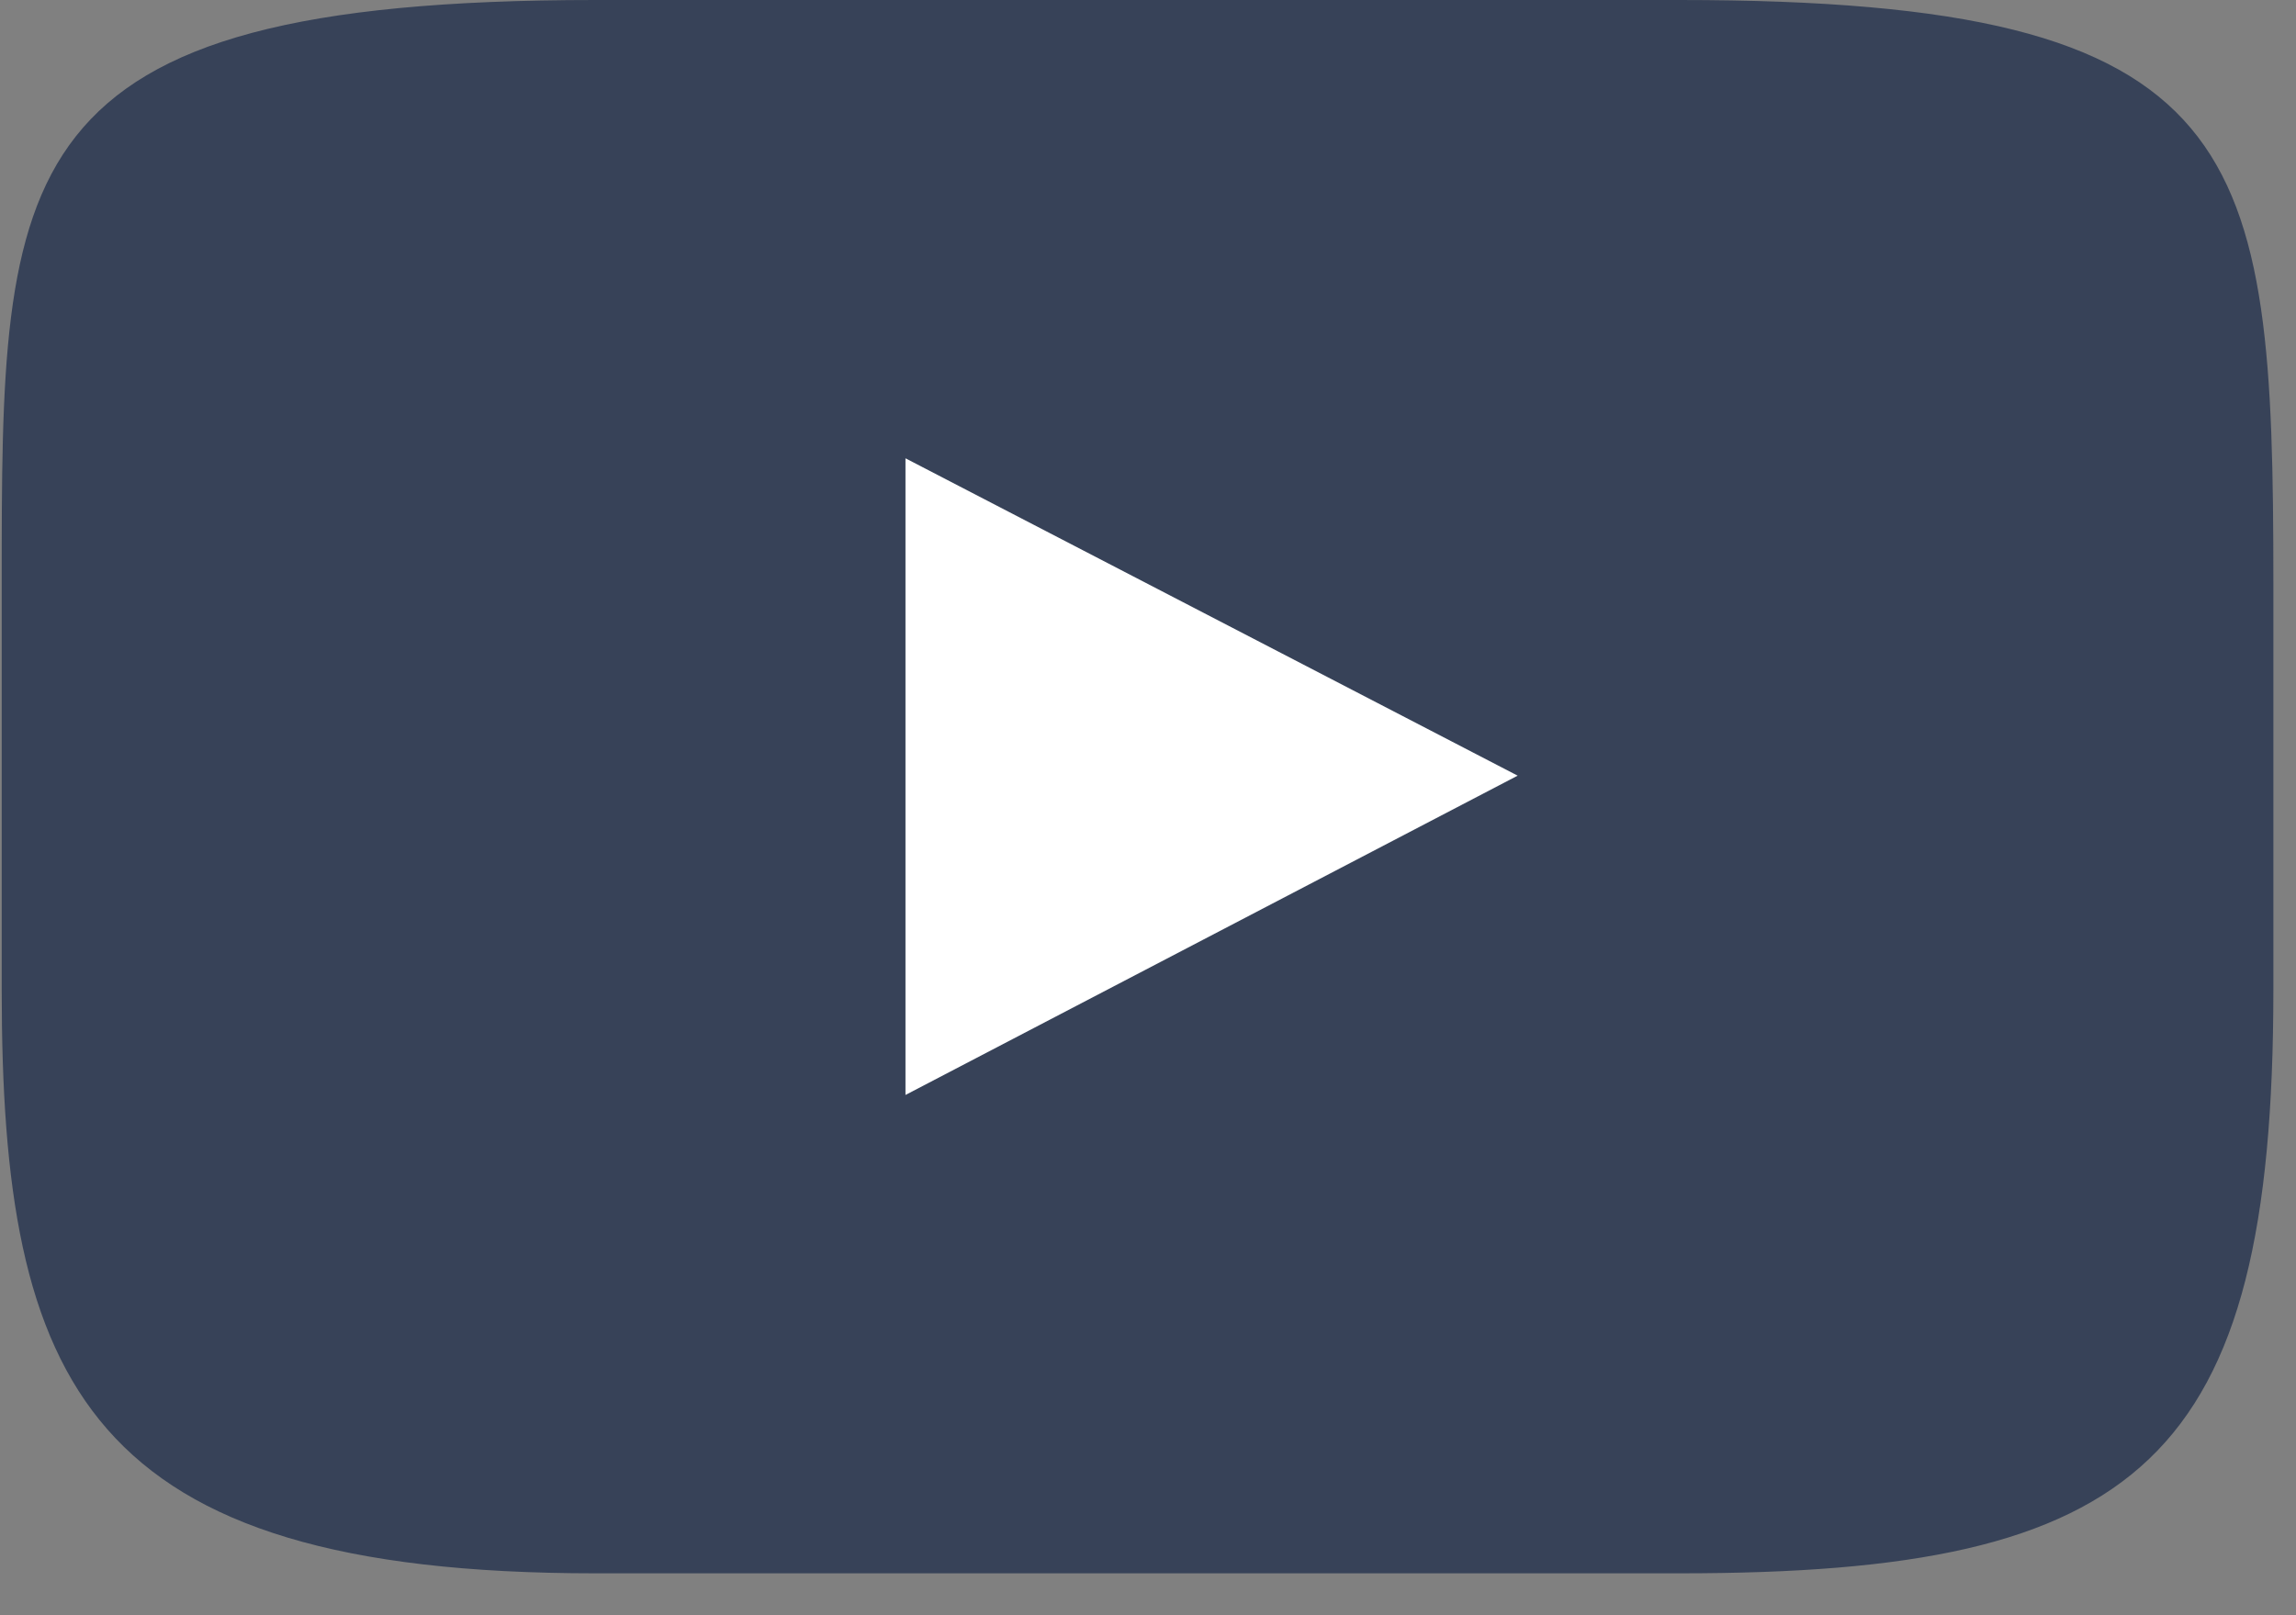 <svg width="27" height="19" viewBox="0 0 27 19" fill="none" xmlns="http://www.w3.org/2000/svg">
<rect x="0" y="0" width="27" height="19" fill="#808080" stroke="none"/>
<path d="M19.754 18.507H7C1.008 18.507 0.02 16.281 0.02 11.639V6.868C0.02 1.985 0.02 0 7 0H19.754C26.47 0 26.734 1.728 26.734 6.868V11.639C26.734 17.205 25.166 18.507 19.754 18.507Z" fill="#374258"/>
<path d="M10.648 5.391L17.847 9.124L10.648 12.88V5.391Z" fill="white"/>
</svg>
